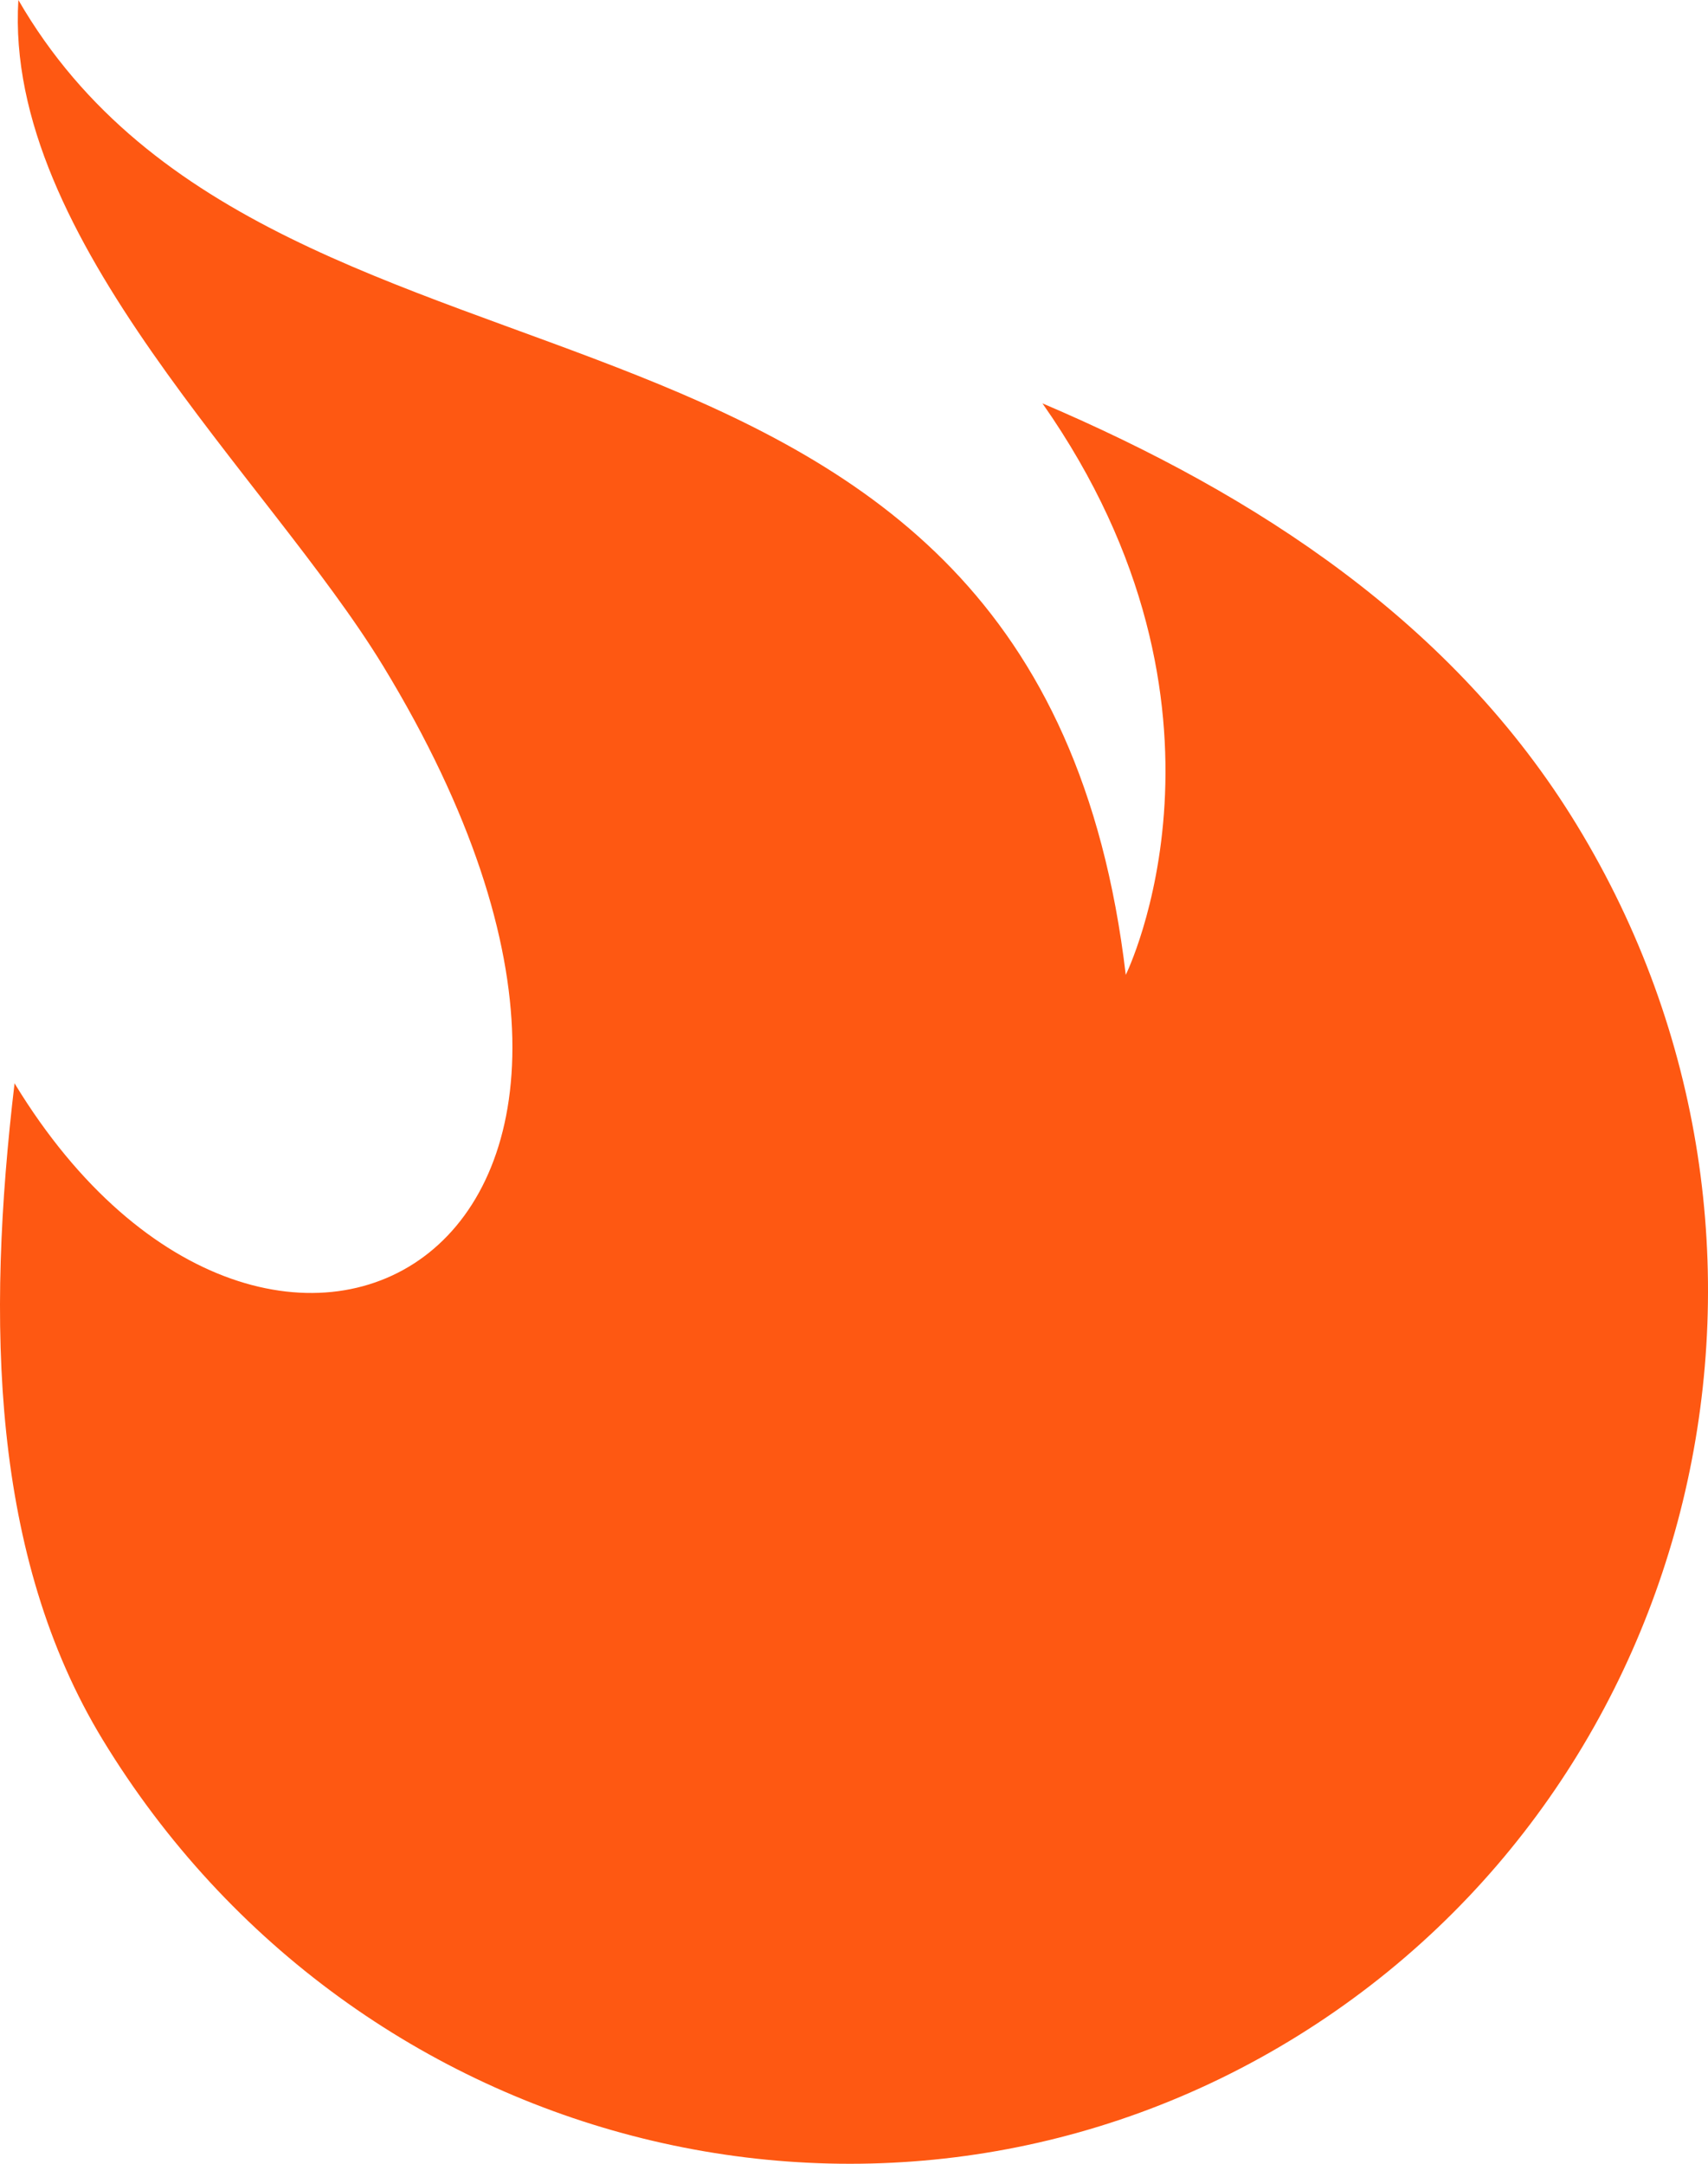 <svg width="45" height="57" viewBox="0 0 45 57" fill="none" xmlns="http://www.w3.org/2000/svg">
<path d="M0.398 28.562C7.14 39.622 19.504 33.007 10.095 17.546C7.068 12.58 0.097 6.326 0.484 0C7.384 11.943 27.322 5.863 29.66 25.681C29.66 25.681 33.117 18.689 27.465 10.626C33.102 13.029 38.309 16.416 41.551 21.744C48.221 32.688 44.922 46.962 34.207 53.621C23.492 60.281 9.377 56.792 2.708 45.833C-0.233 40.998 -0.362 34.831 0.384 28.533L0.398 28.562Z" fill="#FE5812"/>
</svg>

